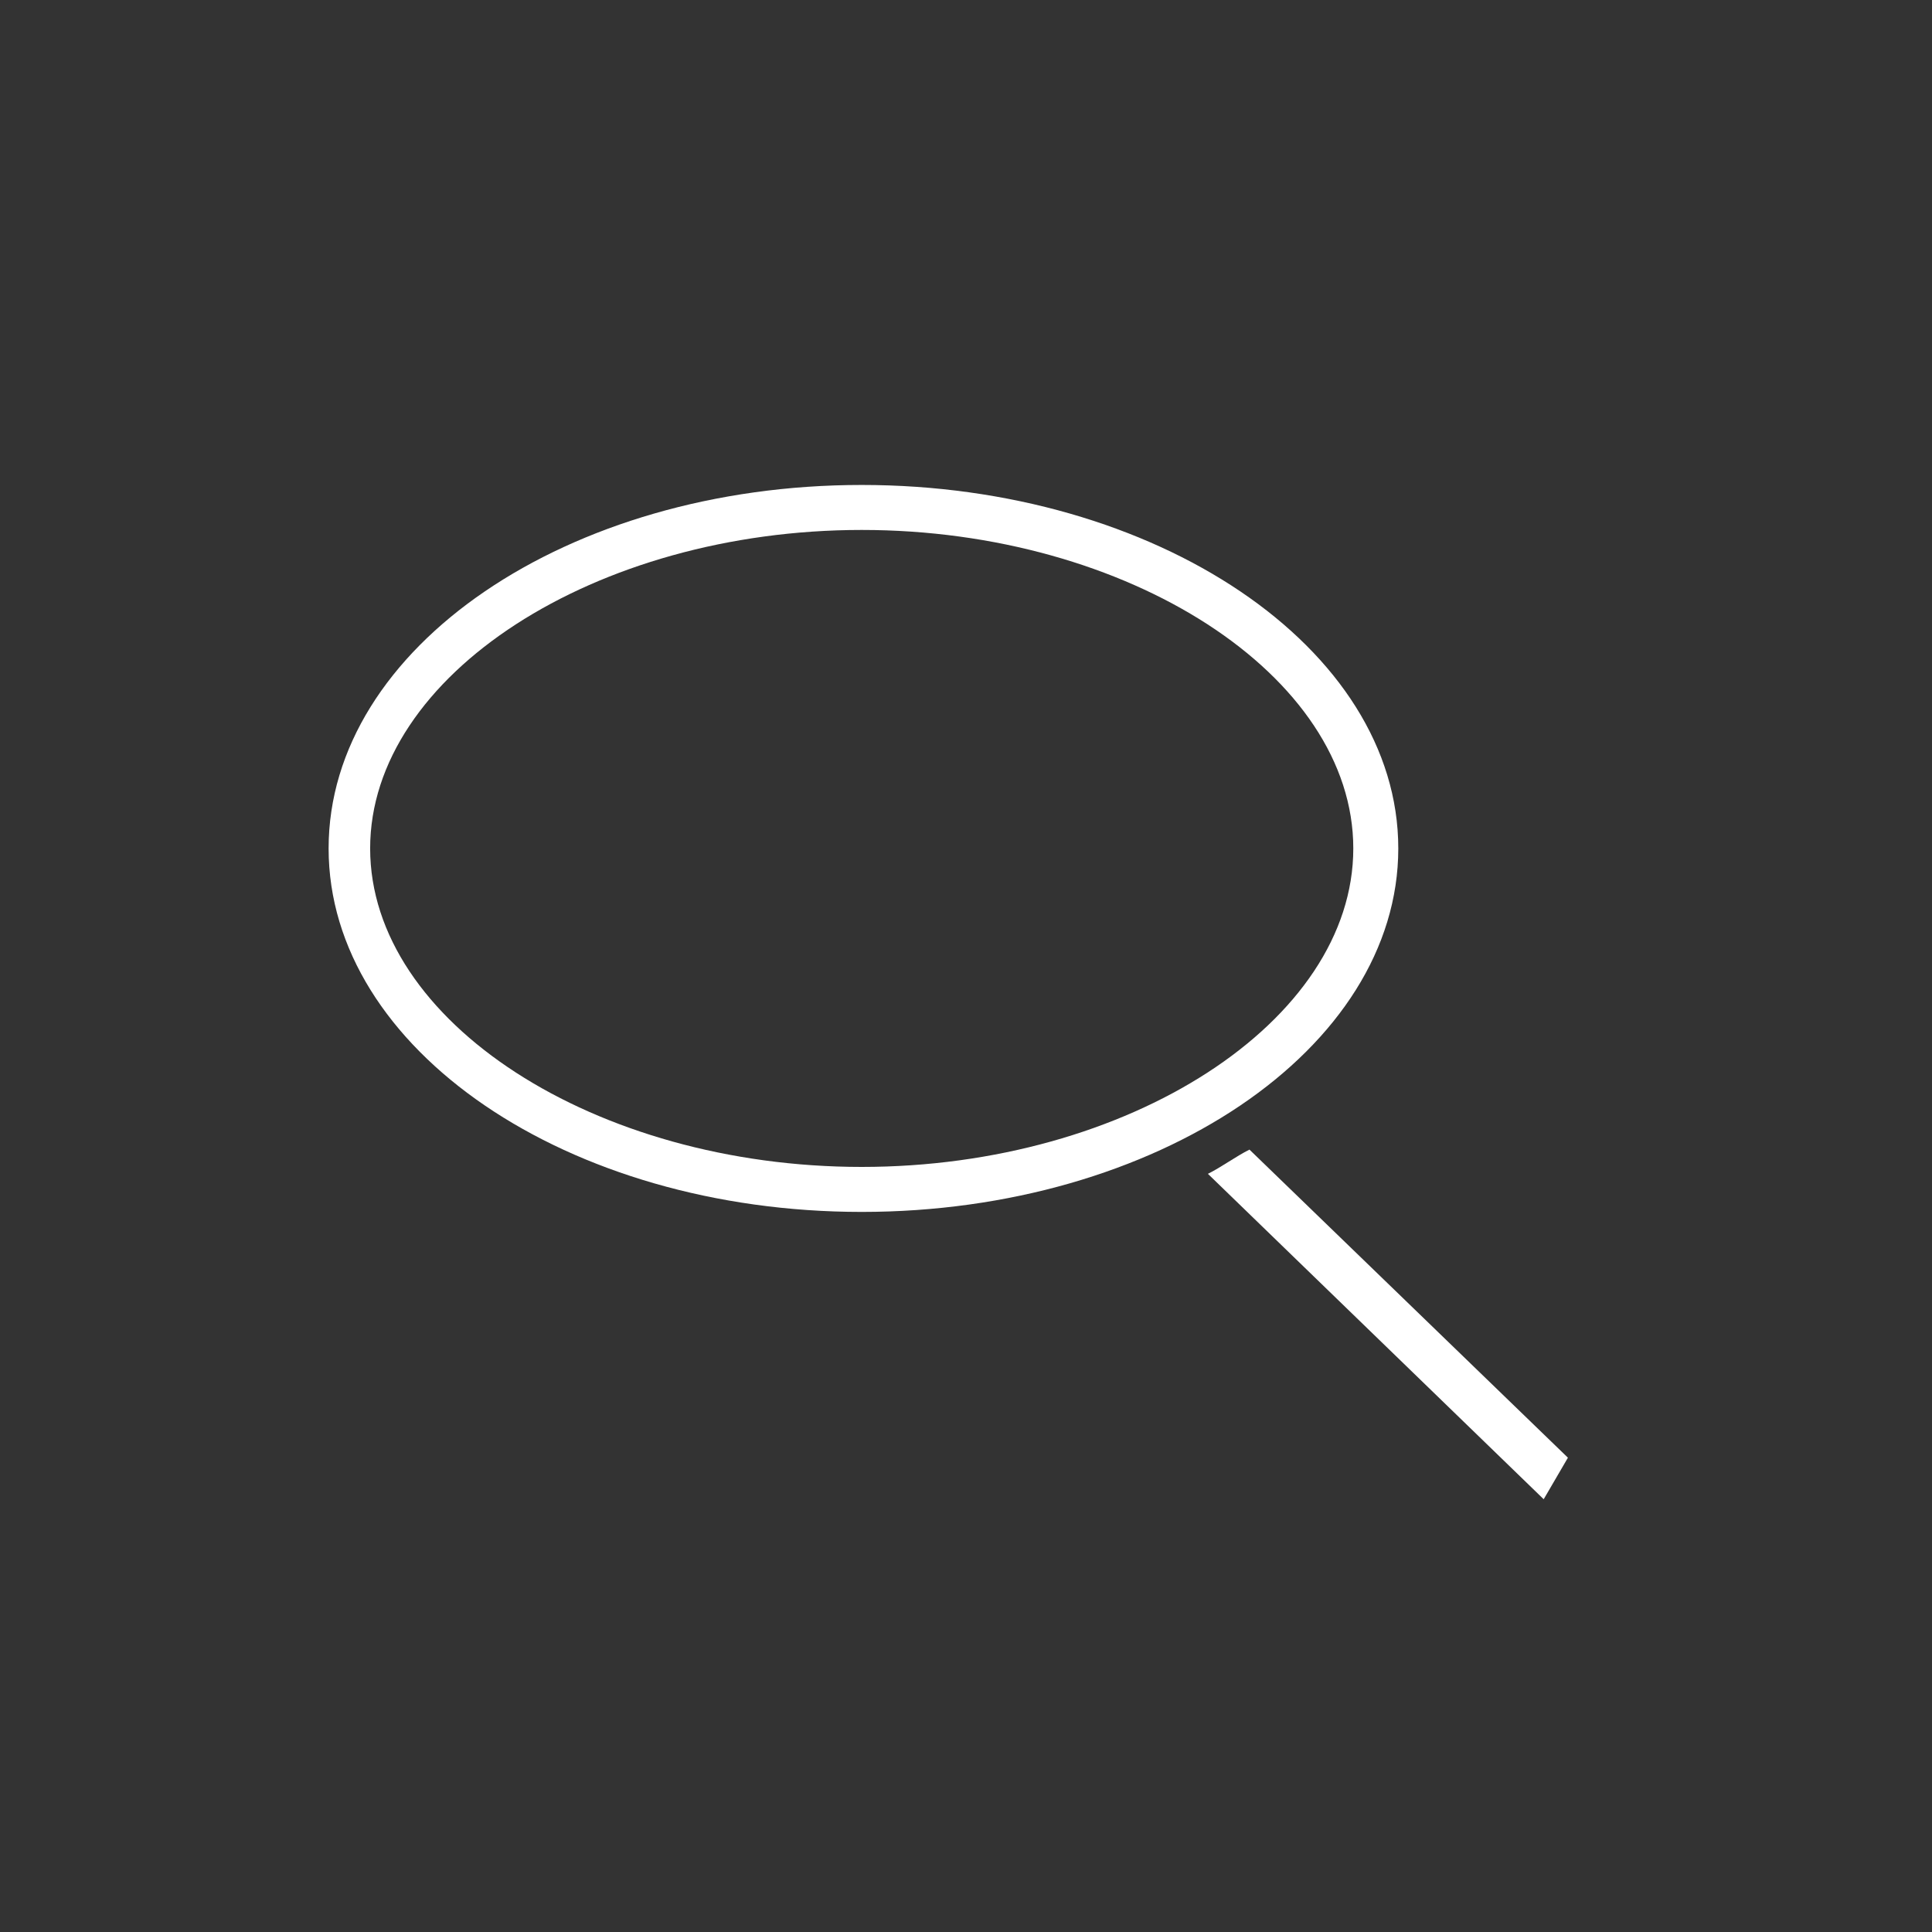 <?xml version="1.0" encoding="UTF-8"?><svg id="Layer_1" xmlns="http://www.w3.org/2000/svg" viewBox="0 0 800 800"><rect x="0" y="0" width="800" height="800" fill="#333333" stroke="none"/><defs><style>.cls-1{fill:#fff;}</style></defs><path class="cls-1" d="M356.82,200.81c-121.84,0-220.75,67.37-220.75,150.51s98.91,150.51,220.75,150.51,222.18-67.37,222.18-150.51-100.34-150.51-222.18-150.51h0Zm0,18.63c110.37,0,203.55,60.2,203.55,131.88s-93.17,131.88-203.55,131.88-203.55-60.2-203.55-131.88,93.17-131.88,203.55-131.88"/><path class="cls-1" d="M517.37,476.03c-5.73,2.87-11.47,7.17-17.2,10.03l139.04,134.74,10.03-17.2-131.87-127.58h0Z"/></svg>